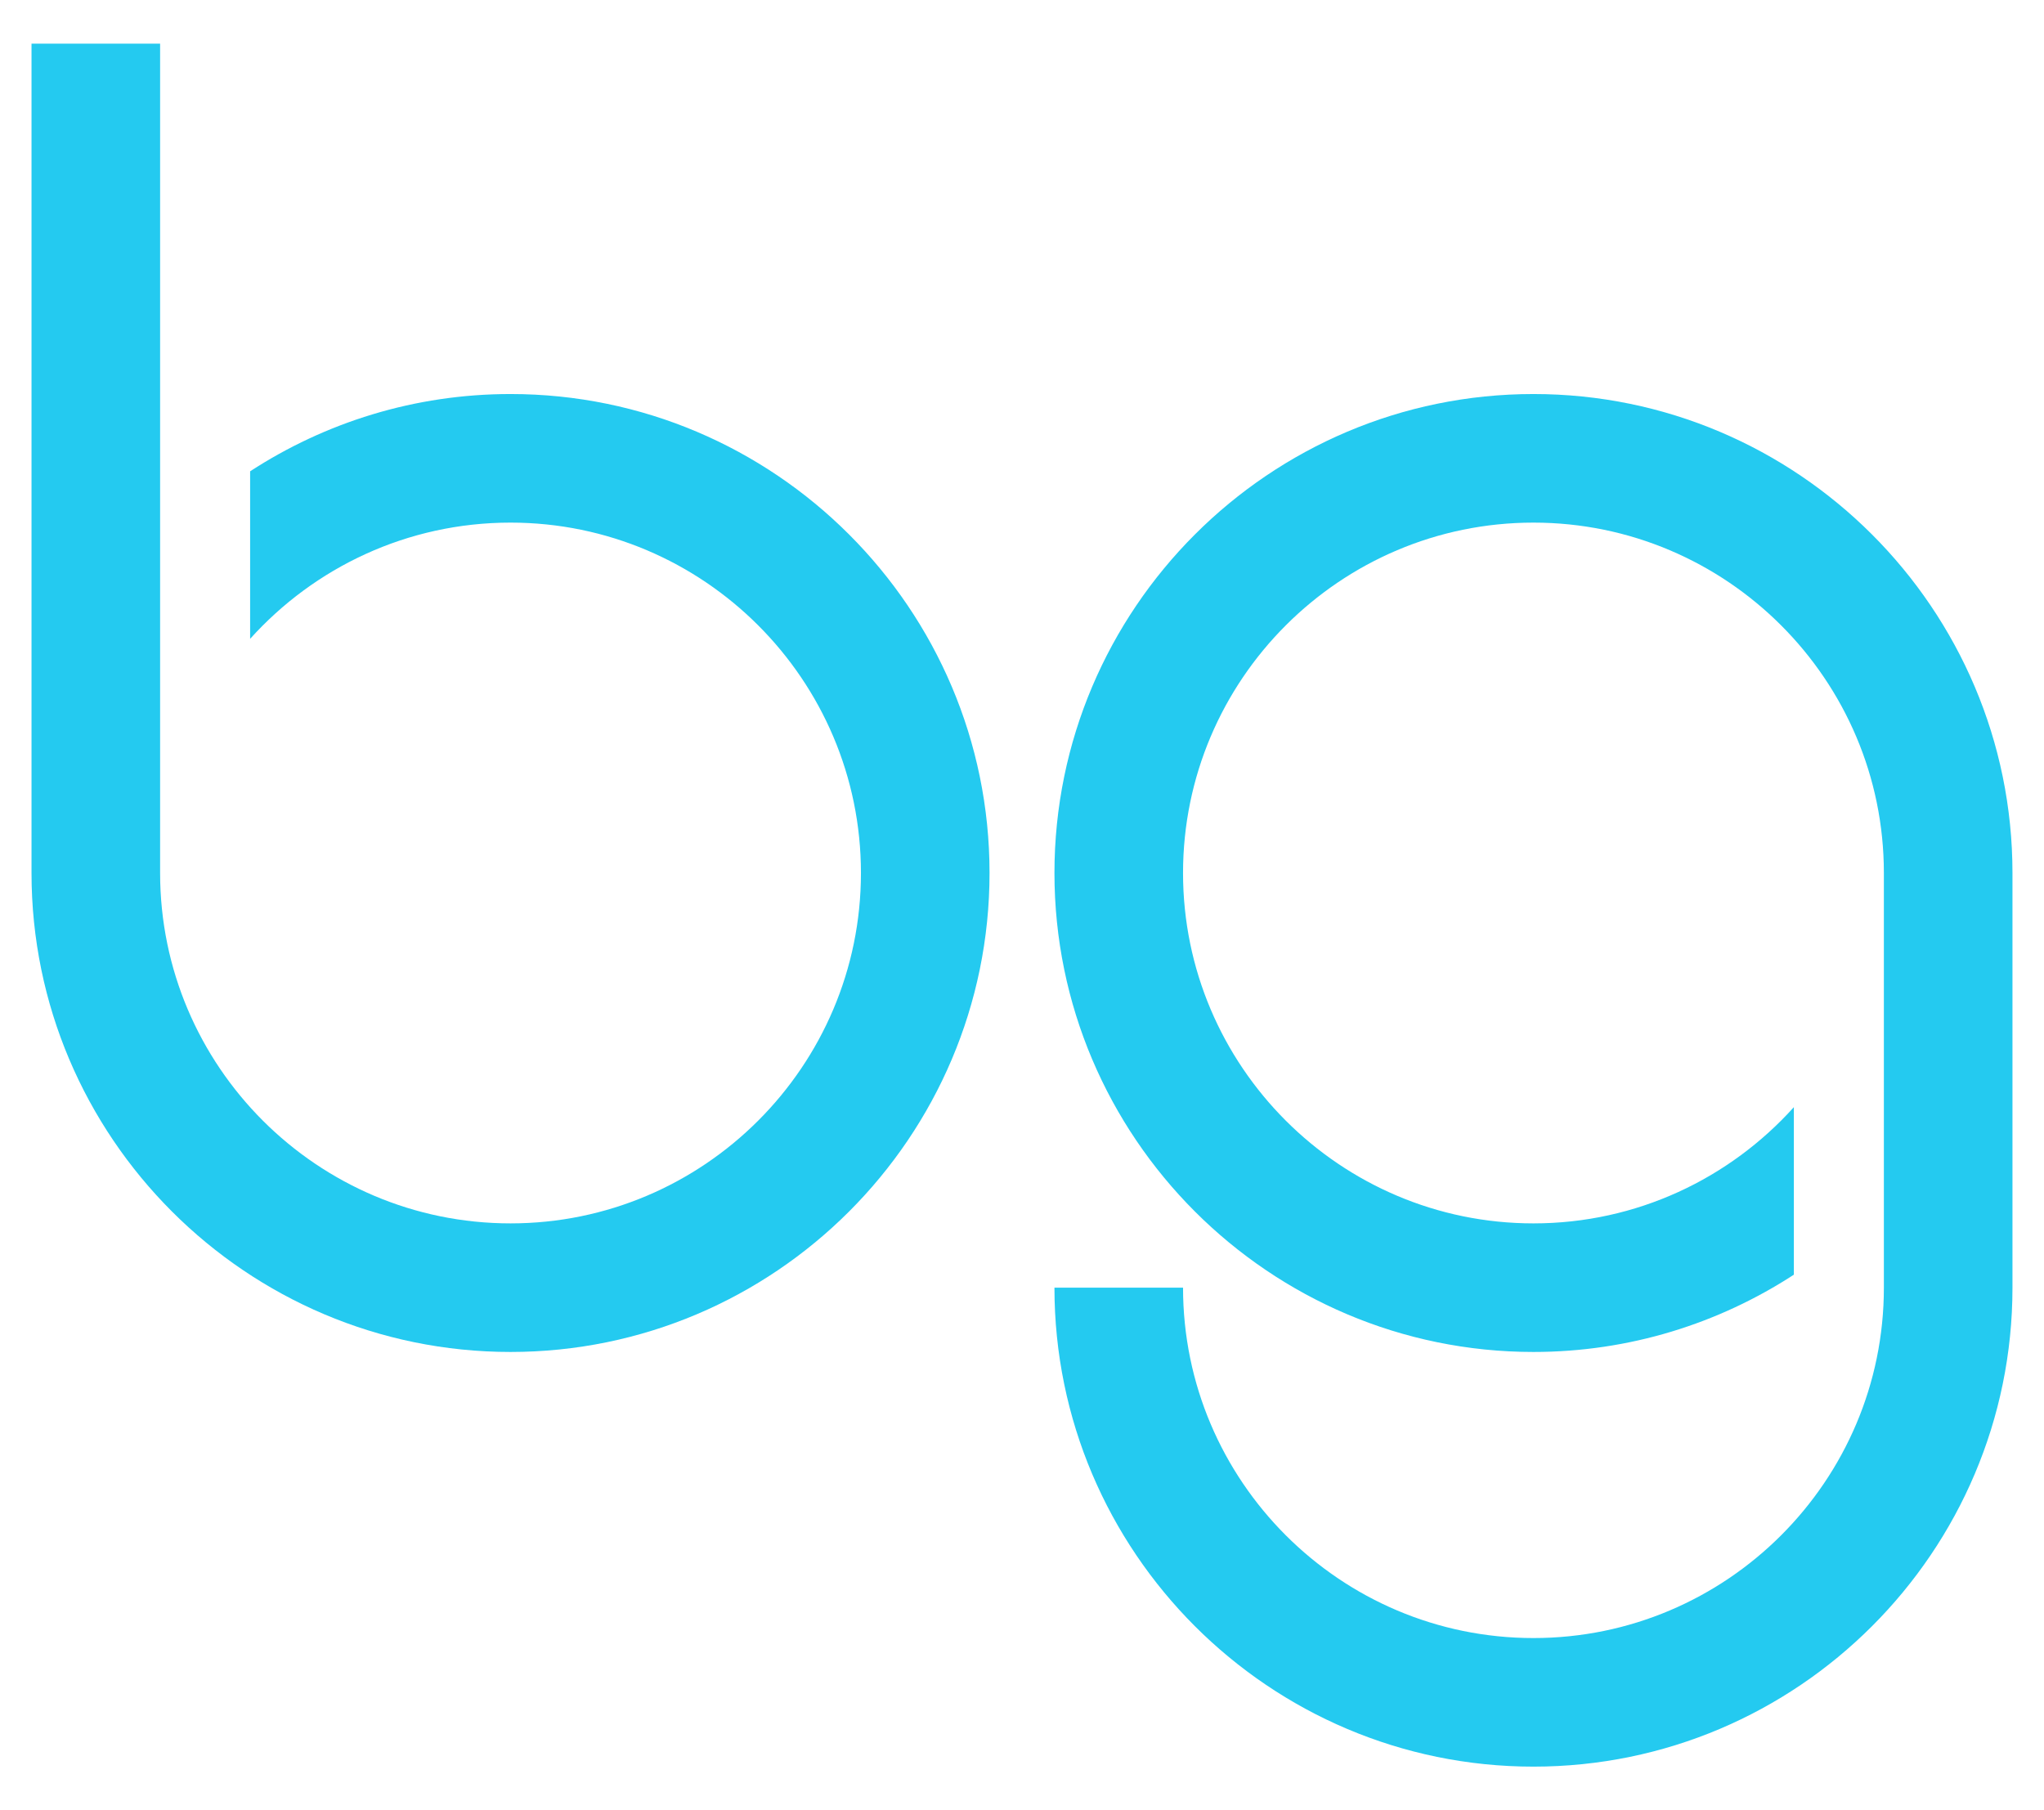 <?xml version="1.0" encoding="utf-8"?>
<!-- Generator: Adobe Illustrator 24.2.3, SVG Export Plug-In . SVG Version: 6.00 Build 0)  -->
<svg version="1.1" id="Layer_1" xmlns="http://www.w3.org/2000/svg" xmlns:xlink="http://www.w3.org/1999/xlink" x="0px" y="0px"
	 viewBox="0 0 158.953 140.79" style="enable-background:new 0 0 158.953 140.79;" xml:space="preserve">
<style type="text/css">
	.st0{fill:#24CAF0;}
</style>
<g>
	<g>
		<path class="st0" d="M119.25,30.645c-20.54,0-37.25,16.71-37.25,37.25s16.71,37.251,37.25,37.251
			c7.464,0,14.416-2.215,20.251-6.01V86.107c-4.992,5.545-12.22,9.039-20.251,9.039
			c-15.025,0-27.25-12.225-27.25-27.251c0-15.026,12.225-27.25,27.25-27.25
			c15.026,0,27.251,12.225,27.251,27.25V93.255v6.891c0,15.025-12.225,27.25-27.251,27.25
			c-15.025,0-27.25-12.225-27.25-27.25h-10c0,20.54,16.71,37.25,37.25,37.25s37.251-16.71,37.251-37.25V67.895
			C156.501,47.355,139.79,30.645,119.25,30.645z"/>
	</g>
	<path class="st0" d="M39.701,30.645c-7.464,0-14.416,2.215-20.25,6.01v13.029
		c4.992-5.545,12.22-9.039,20.25-9.039c15.026,0,27.251,12.225,27.251,27.25
		c0,15.026-12.225,27.251-27.251,27.251c-15.025,0-27.25-12.225-27.25-27.251V42.535V3.394h-10v64.501
		c0,20.54,16.71,37.251,37.25,37.251S76.952,88.435,76.952,67.895S60.241,30.645,39.701,30.645z"/>
</g>
</svg>
